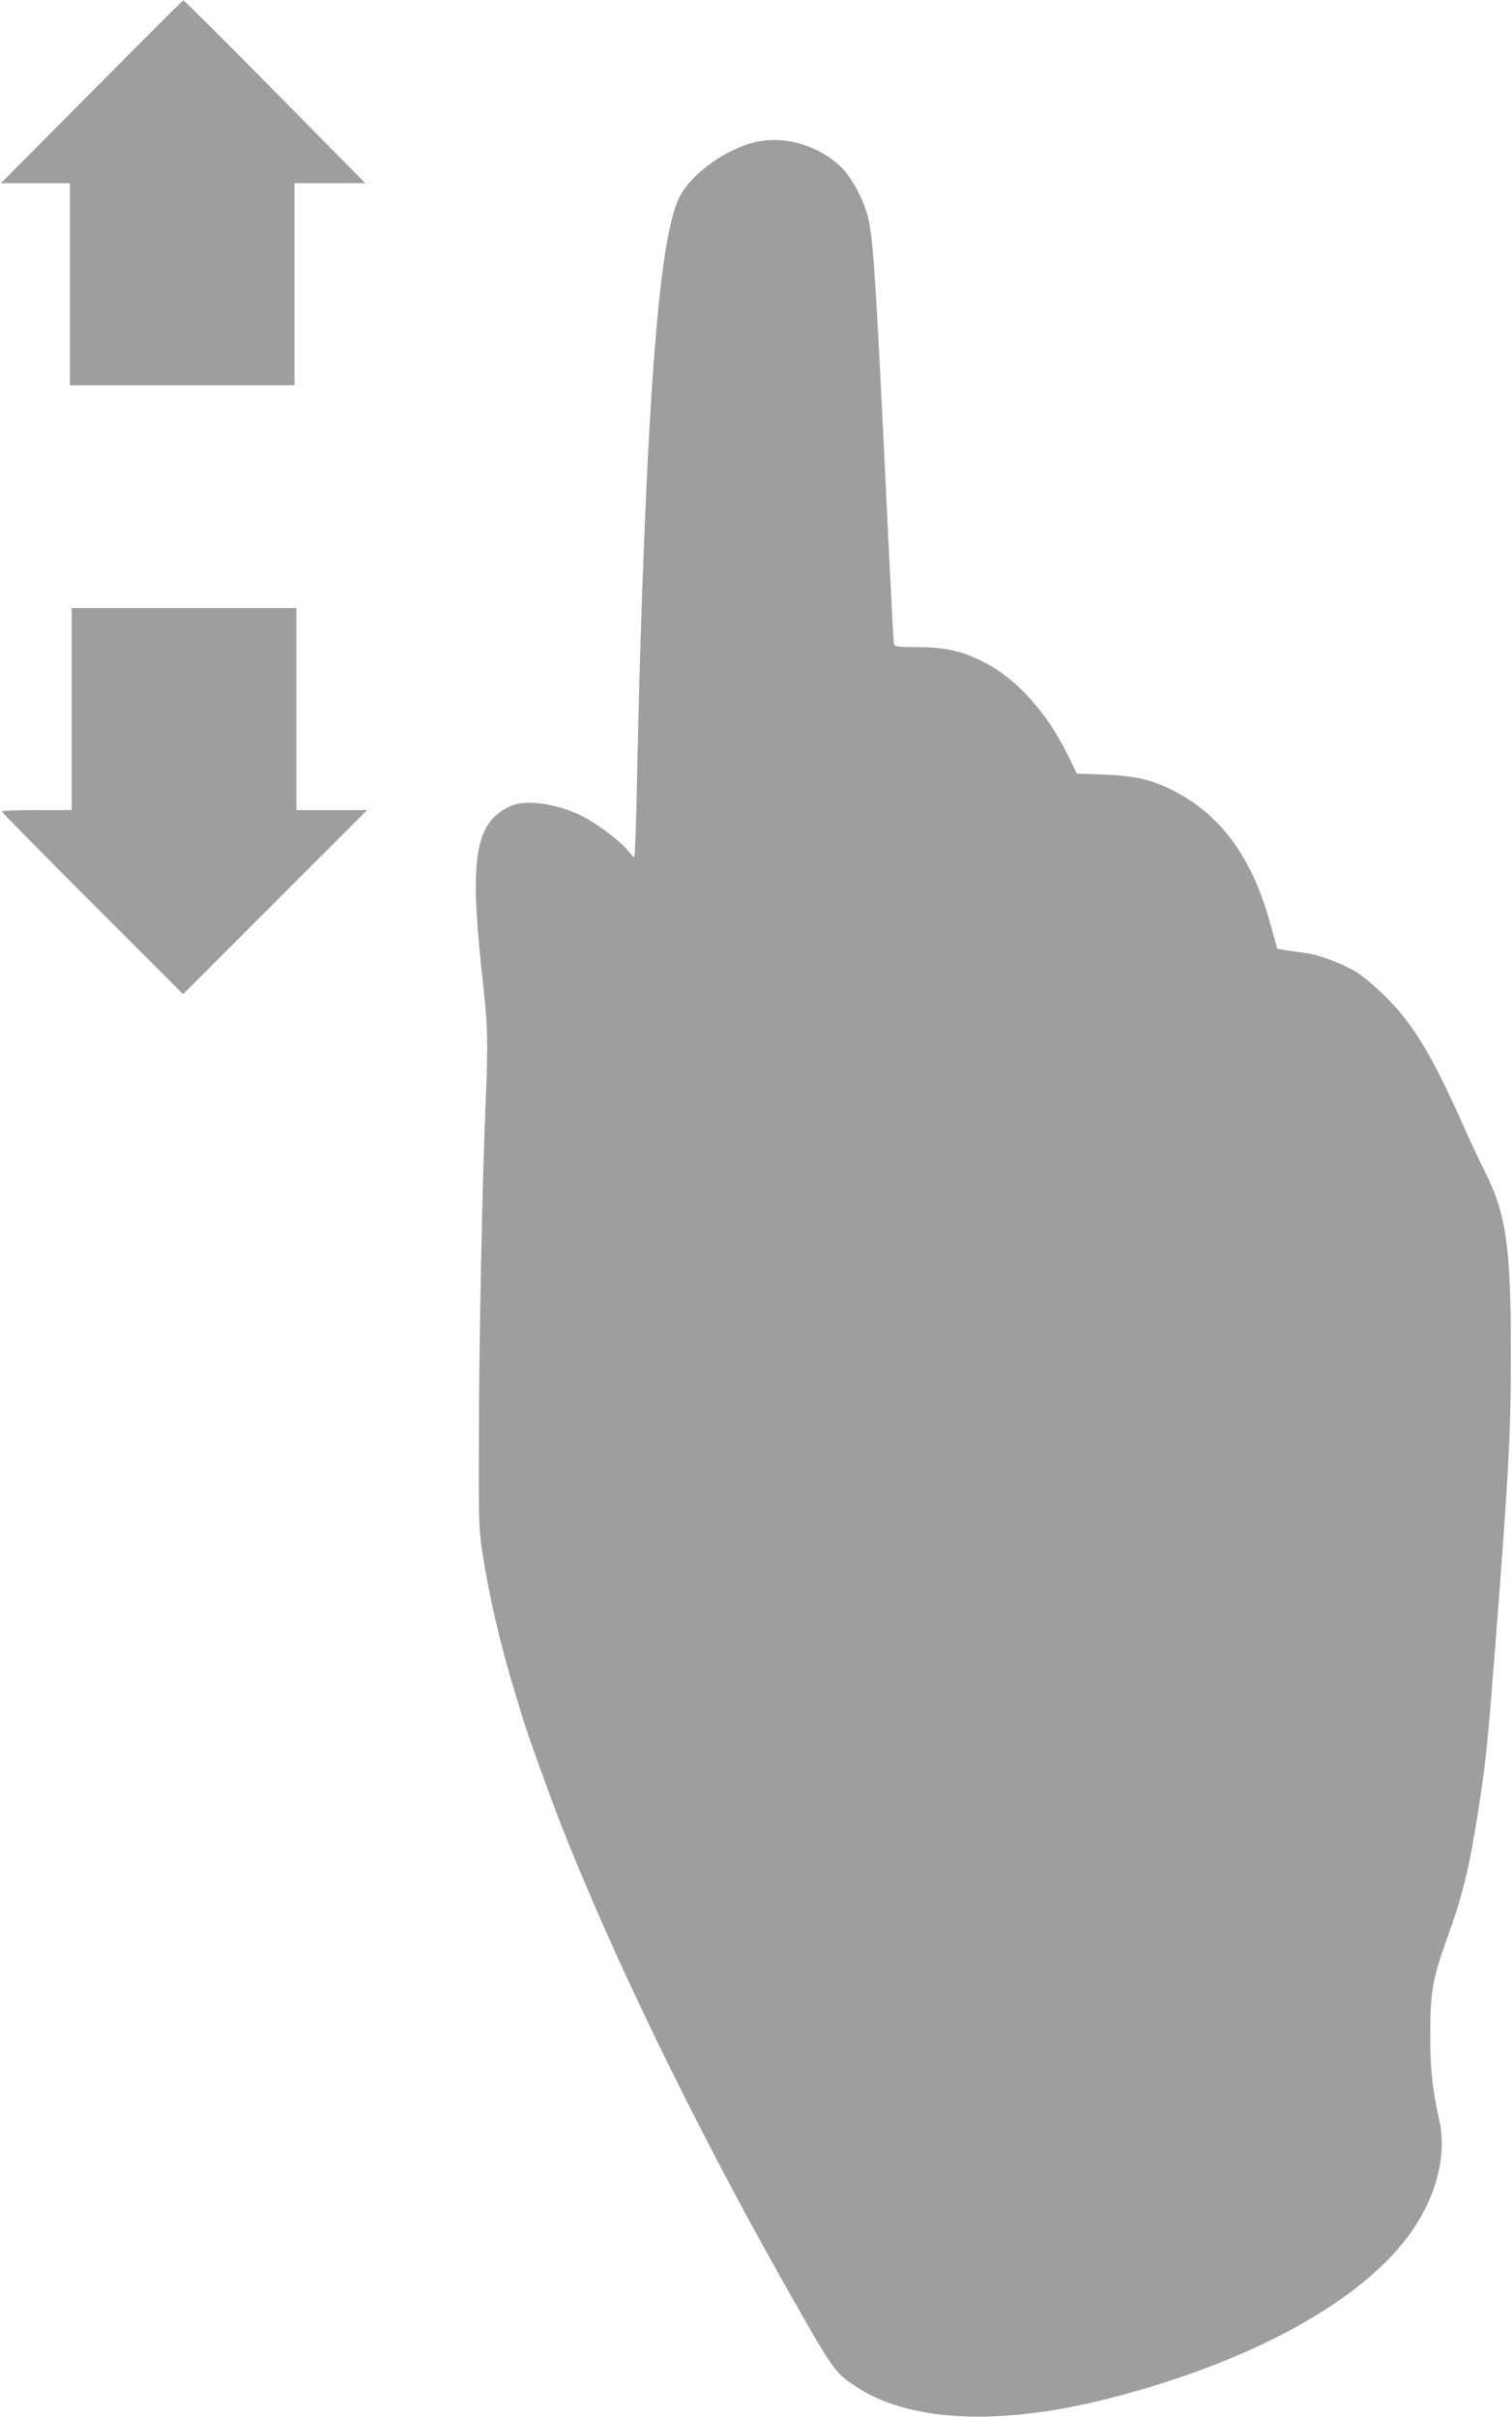 <?xml version="1.0" standalone="no"?>
<!DOCTYPE svg PUBLIC "-//W3C//DTD SVG 20010904//EN"
 "http://www.w3.org/TR/2001/REC-SVG-20010904/DTD/svg10.dtd">
<svg version="1.0" xmlns="http://www.w3.org/2000/svg"
 width="801pt" height="1280pt" viewBox="0 0 801 1280"
 preserveAspectRatio="xMidYMid meet">
<g transform="translate(0,1280) scale(0.1,-0.1)"
fill="#9e9e9e" stroke="none">
<path d="M485 12313 l-480 -483 183 0 182 0 0 -535 0 -535 595 0 595 0 0 535
0 535 188 0 187 0 -479 485 c-263 267 -481 484 -485 483 -3 0 -222 -219 -486
-485z"/>
<path d="M4030 12053 c-169 -28 -374 -173 -435 -306 -95 -207 -154 -889 -200
-2287 -8 -245 -17 -615 -21 -822 -4 -208 -10 -378 -14 -378 -3 0 -16 14 -29
30 -34 47 -165 147 -243 186 -136 69 -302 92 -384 55 -184 -84 -217 -268 -154
-856 36 -327 37 -371 22 -735 -17 -408 -34 -1222 -35 -1755 -2 -409 0 -486 16
-590 37 -245 96 -499 174 -755 19 -63 40 -130 45 -148 17 -60 144 -413 201
-557 268 -684 705 -1584 1165 -2400 280 -496 280 -497 400 -576 277 -183 747
-207 1307 -68 744 185 1336 500 1608 857 149 194 215 431 172 622 -37 169 -47
257 -48 445 -1 231 12 306 87 514 82 224 119 374 165 668 41 258 52 365 91
868 76 981 84 1145 84 1585 0 549 -25 723 -138 946 -30 60 -85 177 -121 259
-160 358 -257 518 -399 661 -50 50 -117 108 -148 128 -78 50 -197 96 -277 108
-36 5 -86 12 -110 16 l-44 7 -43 153 c-96 338 -263 562 -510 686 -116 58 -200
77 -364 84 l-145 5 -54 110 c-107 215 -265 390 -430 476 -121 63 -213 84 -359
84 -116 1 -123 2 -127 21 -2 12 -15 269 -30 571 -62 1297 -77 1541 -101 1660
-20 102 -86 229 -150 292 -109 106 -279 160 -424 136z"/>
<path d="M380 9045 l0 -535 -185 0 c-102 0 -185 -3 -185 -8 0 -4 216 -223 480
-487 l480 -480 488 488 487 487 -188 0 -187 0 0 535 0 535 -595 0 -595 0 0
-535z"/>
</g>
</svg>
